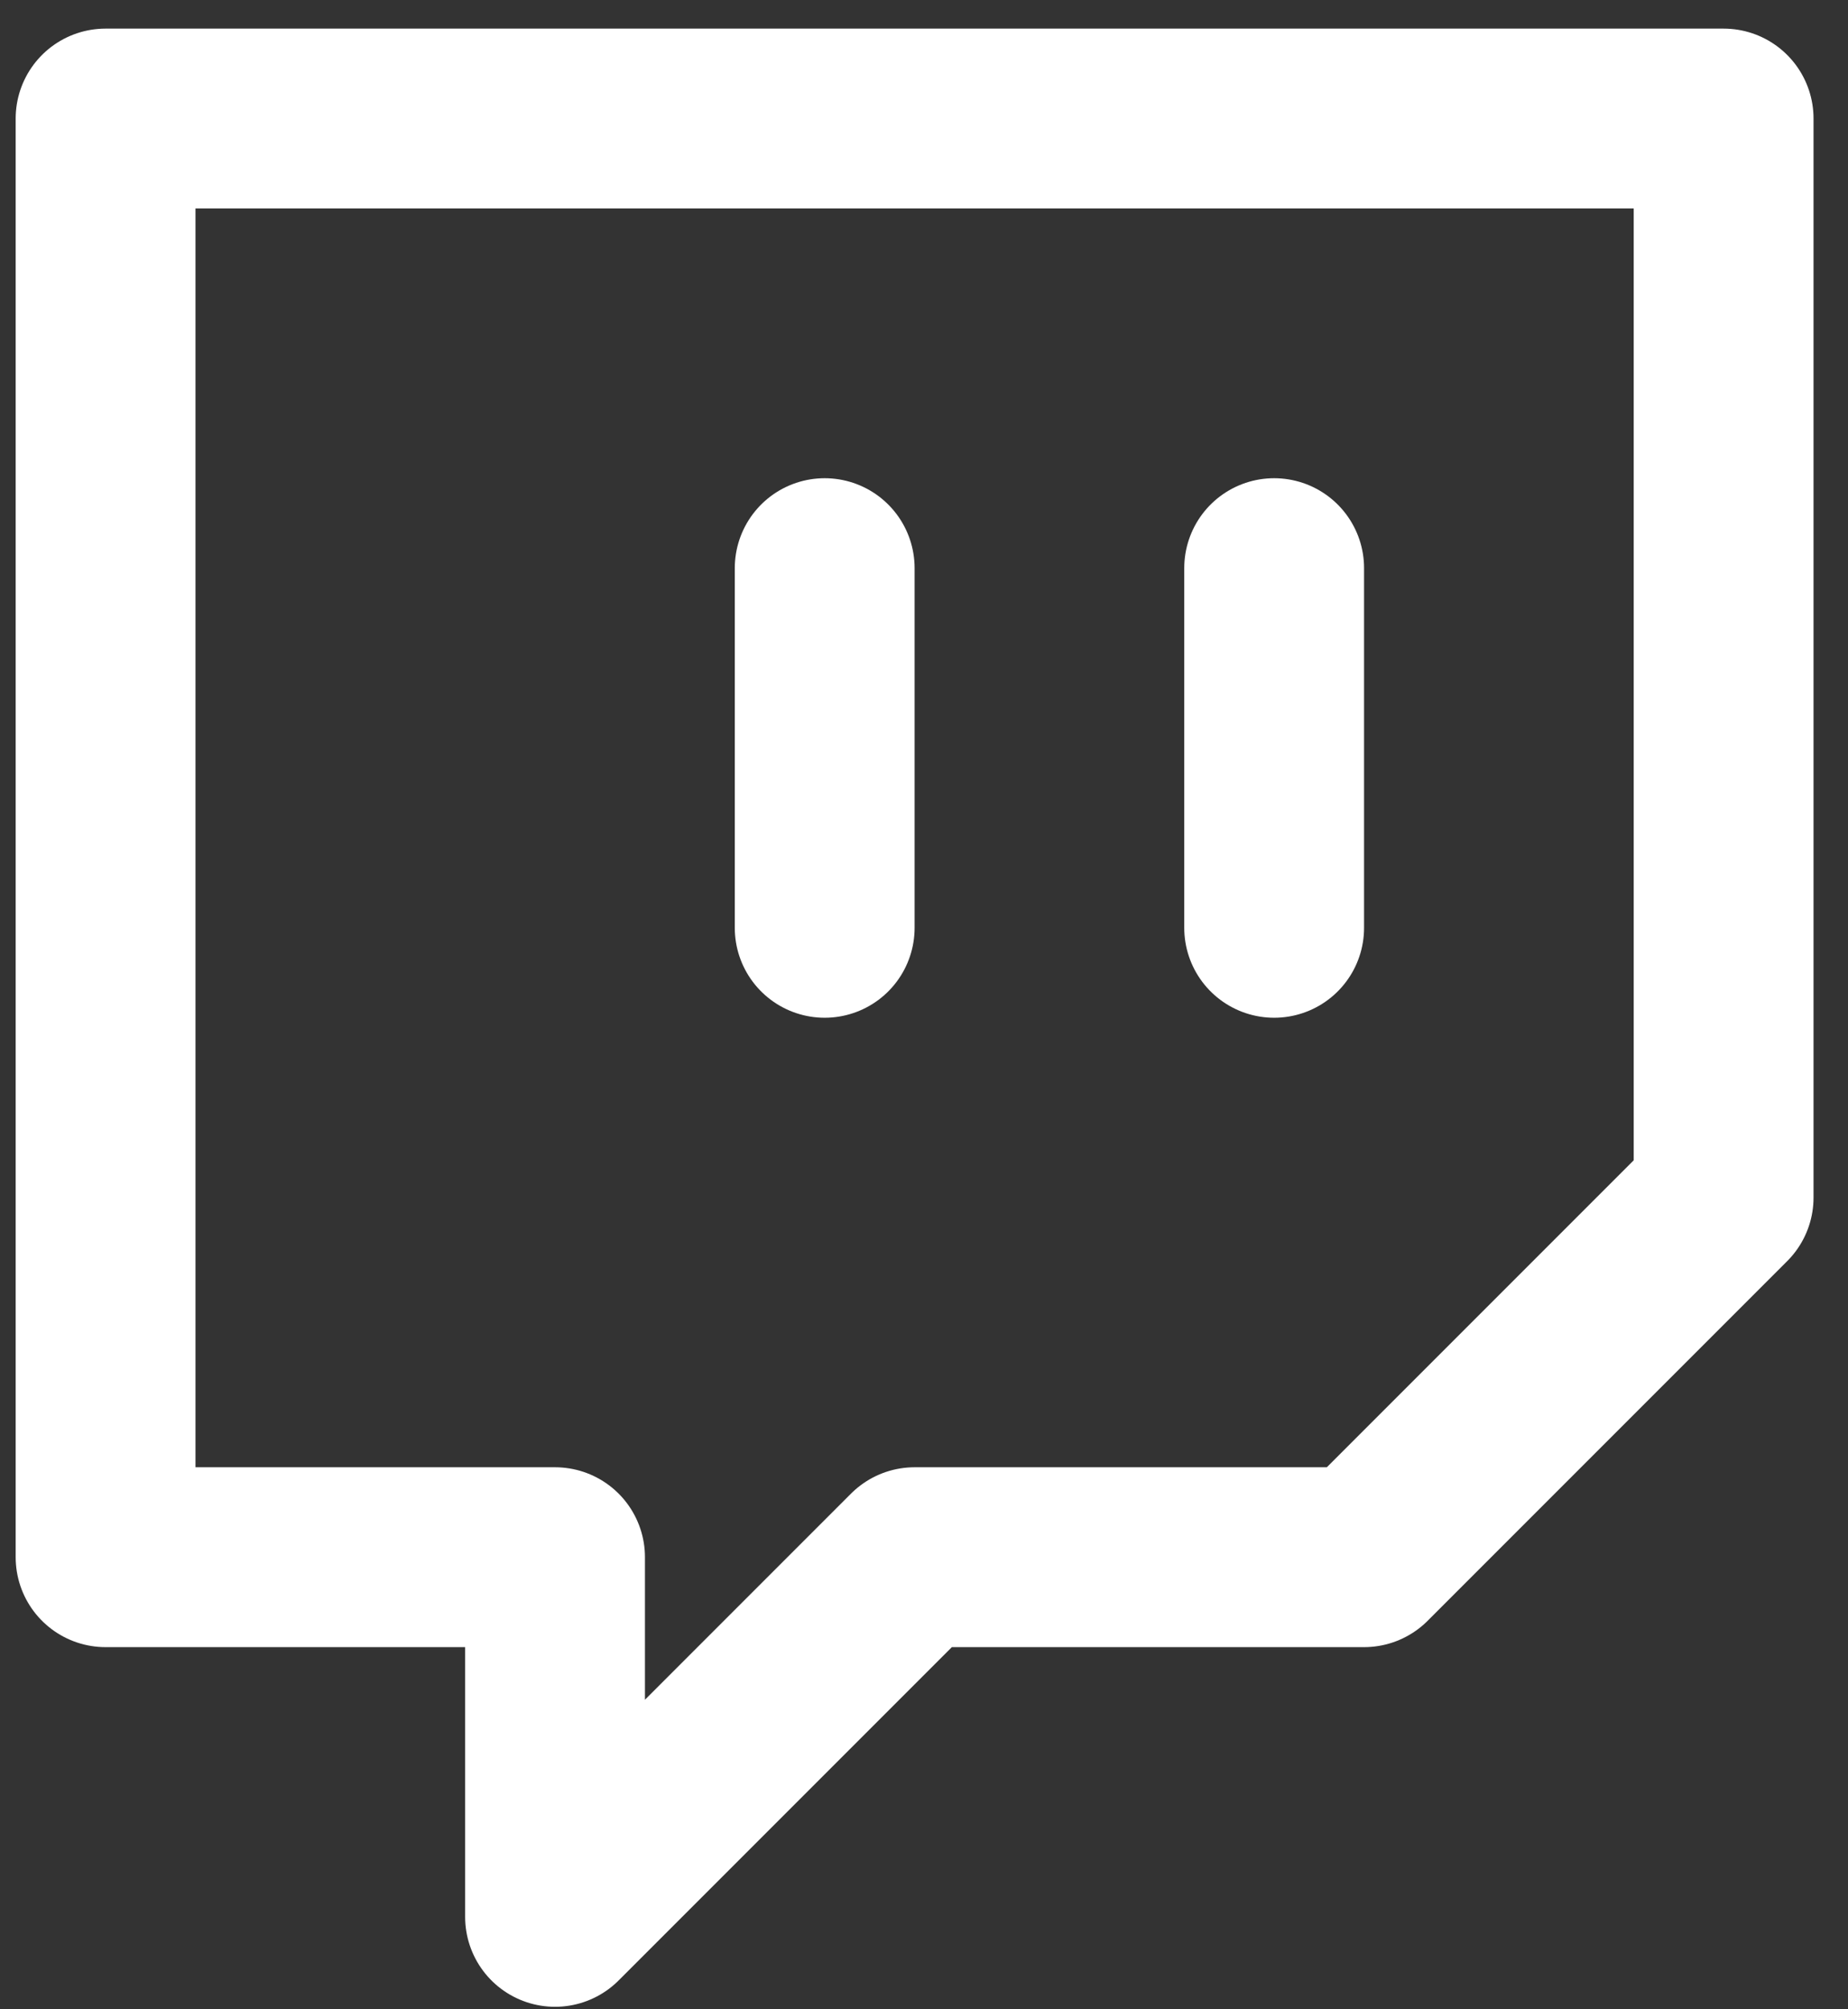 <svg width="23" height="25" viewBox="0 0 23 25" fill="none" xmlns="http://www.w3.org/2000/svg">
<rect x="0" y="0" width="23" height="25" fill="#333333" stroke="none"/>
<path d="M15.858 11.544V7.069M21.452 1.475H1.314V19.375H6.908V23.85L11.383 19.375H16.977L21.452 14.9V1.475ZM10.264 11.544V7.069V11.544Z" stroke="white" stroke-width="2.238" stroke-linecap="round" stroke-linejoin="round"/>
</svg>
